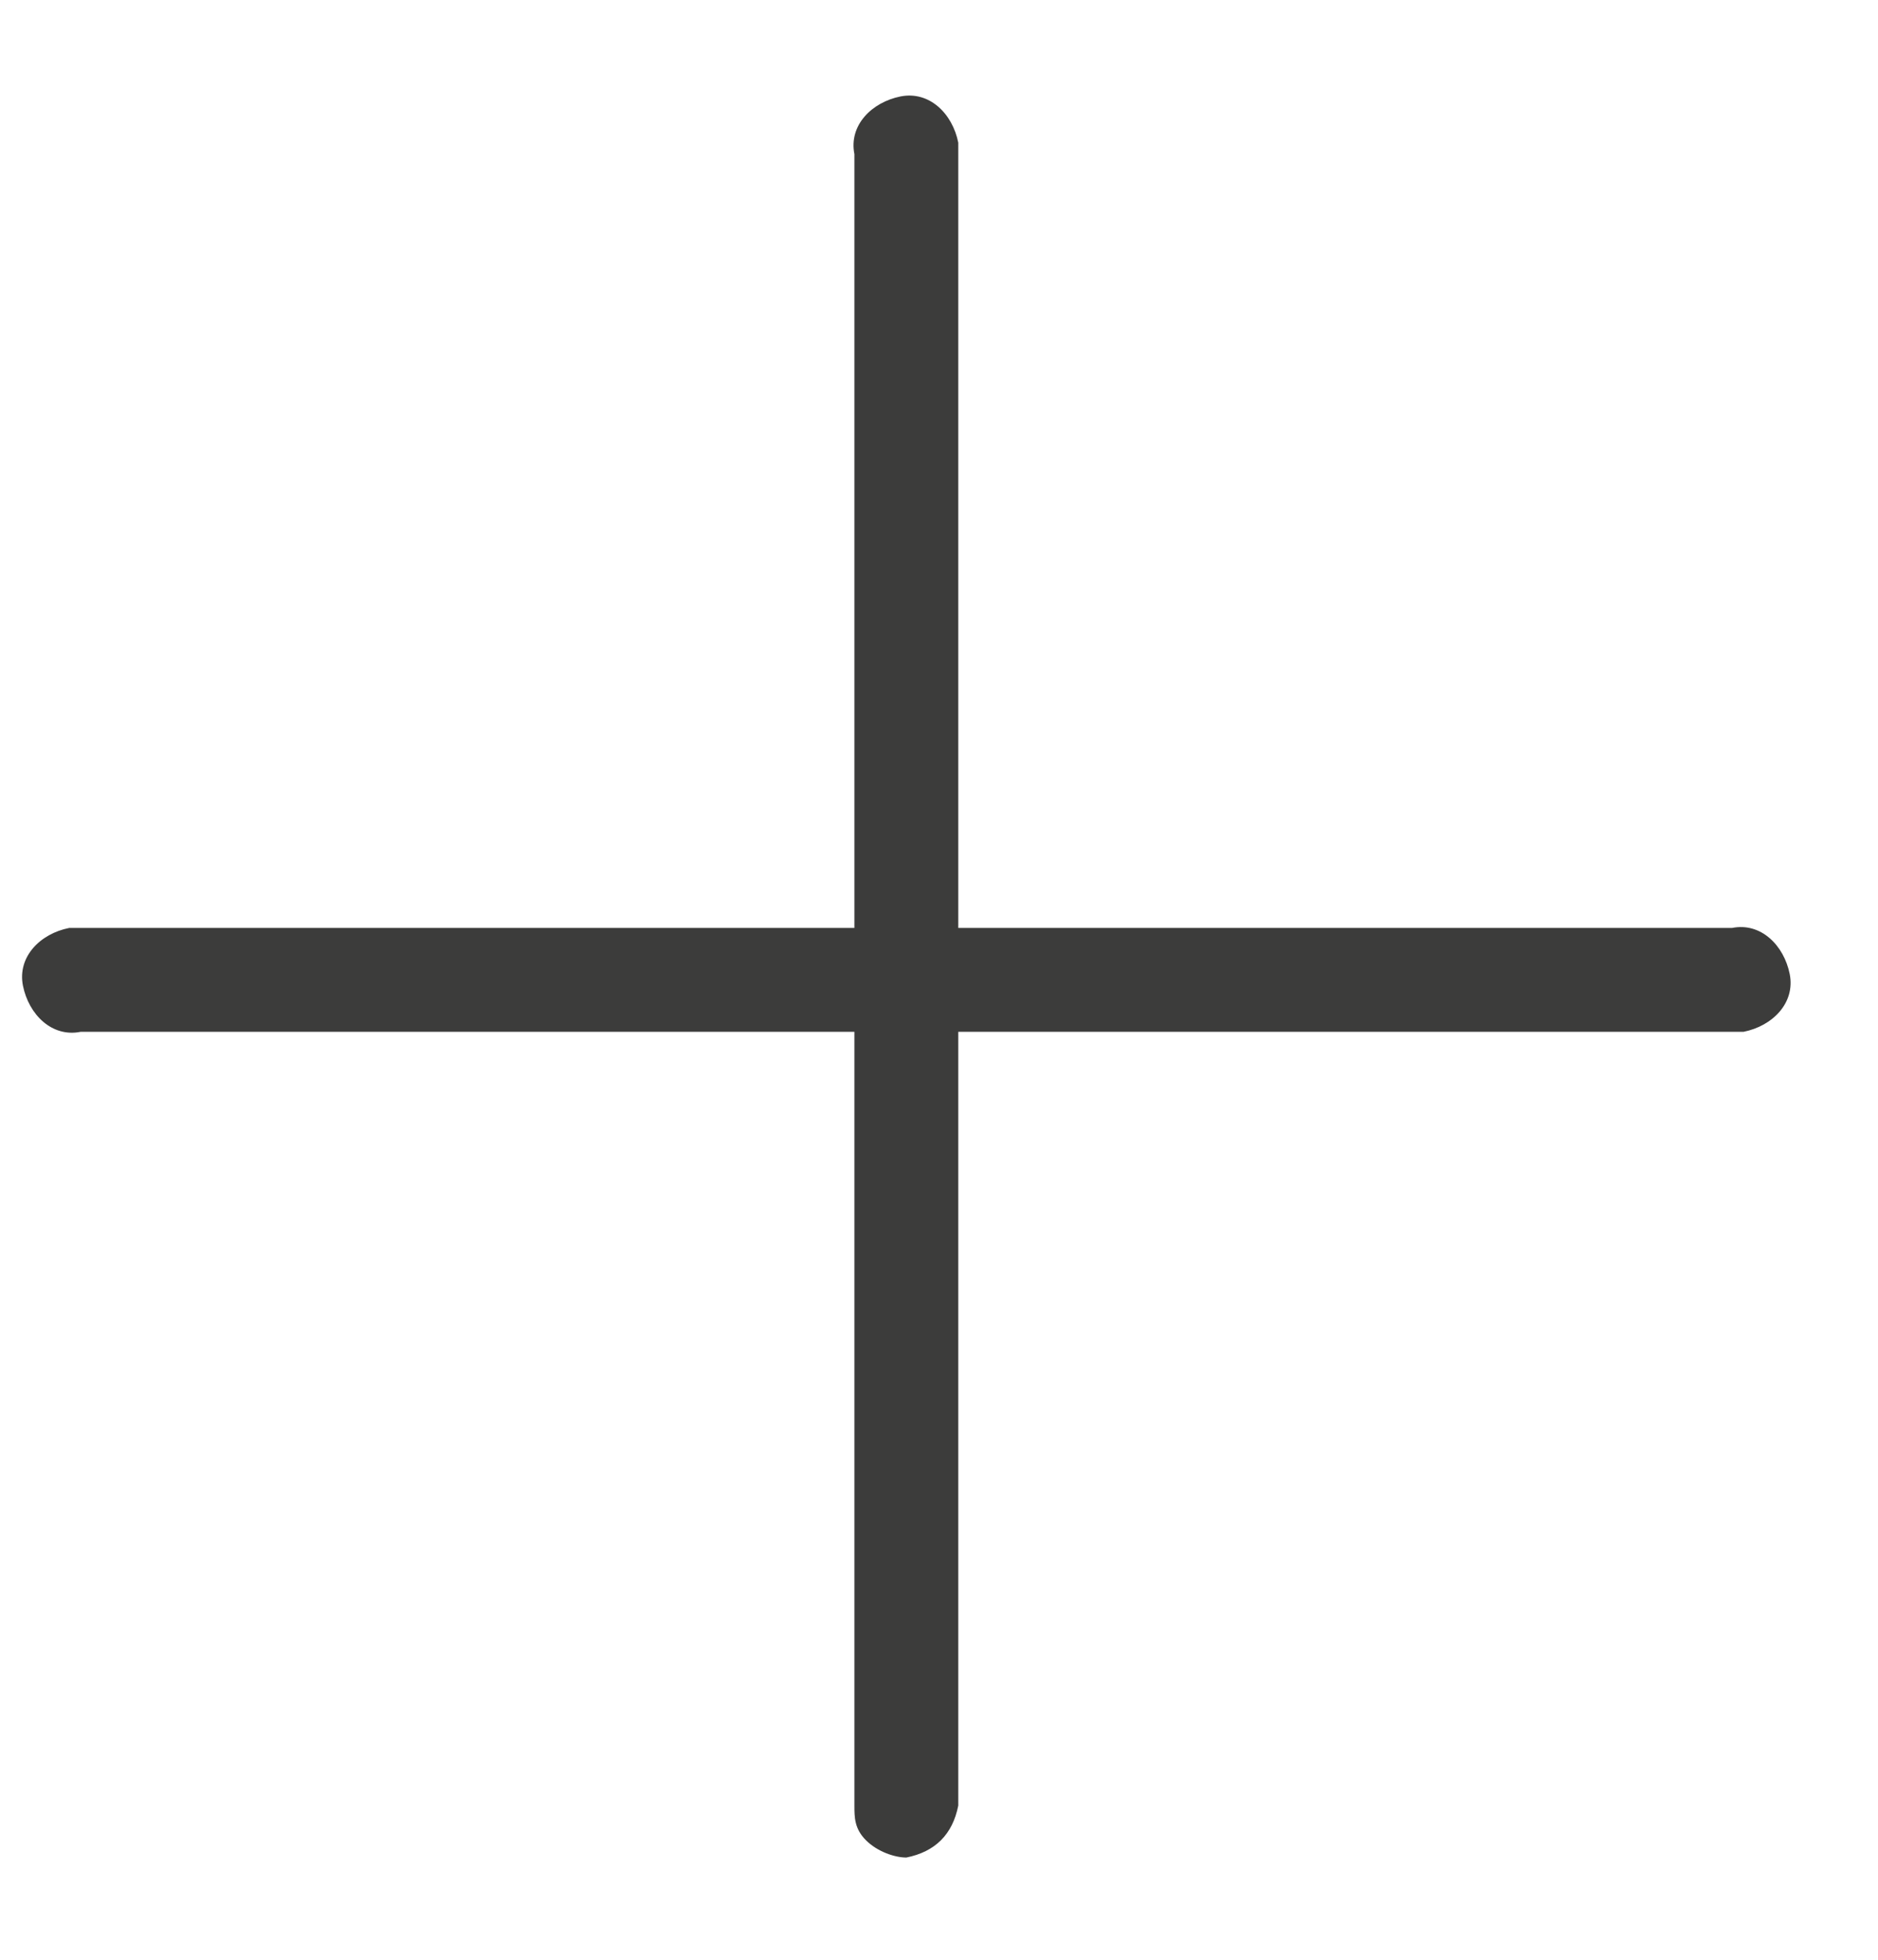 <svg width="23" height="24" viewBox="0 0 23 24" fill="none" xmlns="http://www.w3.org/2000/svg">
<path d="M10.605 22.536C10.464 22.395 10.464 22.253 10.464 22.112L10.464 12.636L0.988 12.636C0.635 12.707 0.352 12.424 0.281 12.071C0.211 11.717 0.493 11.434 0.847 11.364L0.988 11.364L10.464 11.364L10.464 1.888C10.393 1.535 10.676 1.252 11.029 1.181C11.383 1.111 11.666 1.393 11.736 1.747L11.736 1.888L11.736 11.364L21.212 11.364C21.565 11.293 21.848 11.576 21.919 11.929C21.989 12.283 21.707 12.566 21.353 12.636L21.212 12.636L11.736 12.636L11.736 22.112C11.666 22.465 11.454 22.677 11.1 22.748C10.959 22.748 10.746 22.677 10.605 22.536Z" fill="#3C3C3B"/>
</svg>
